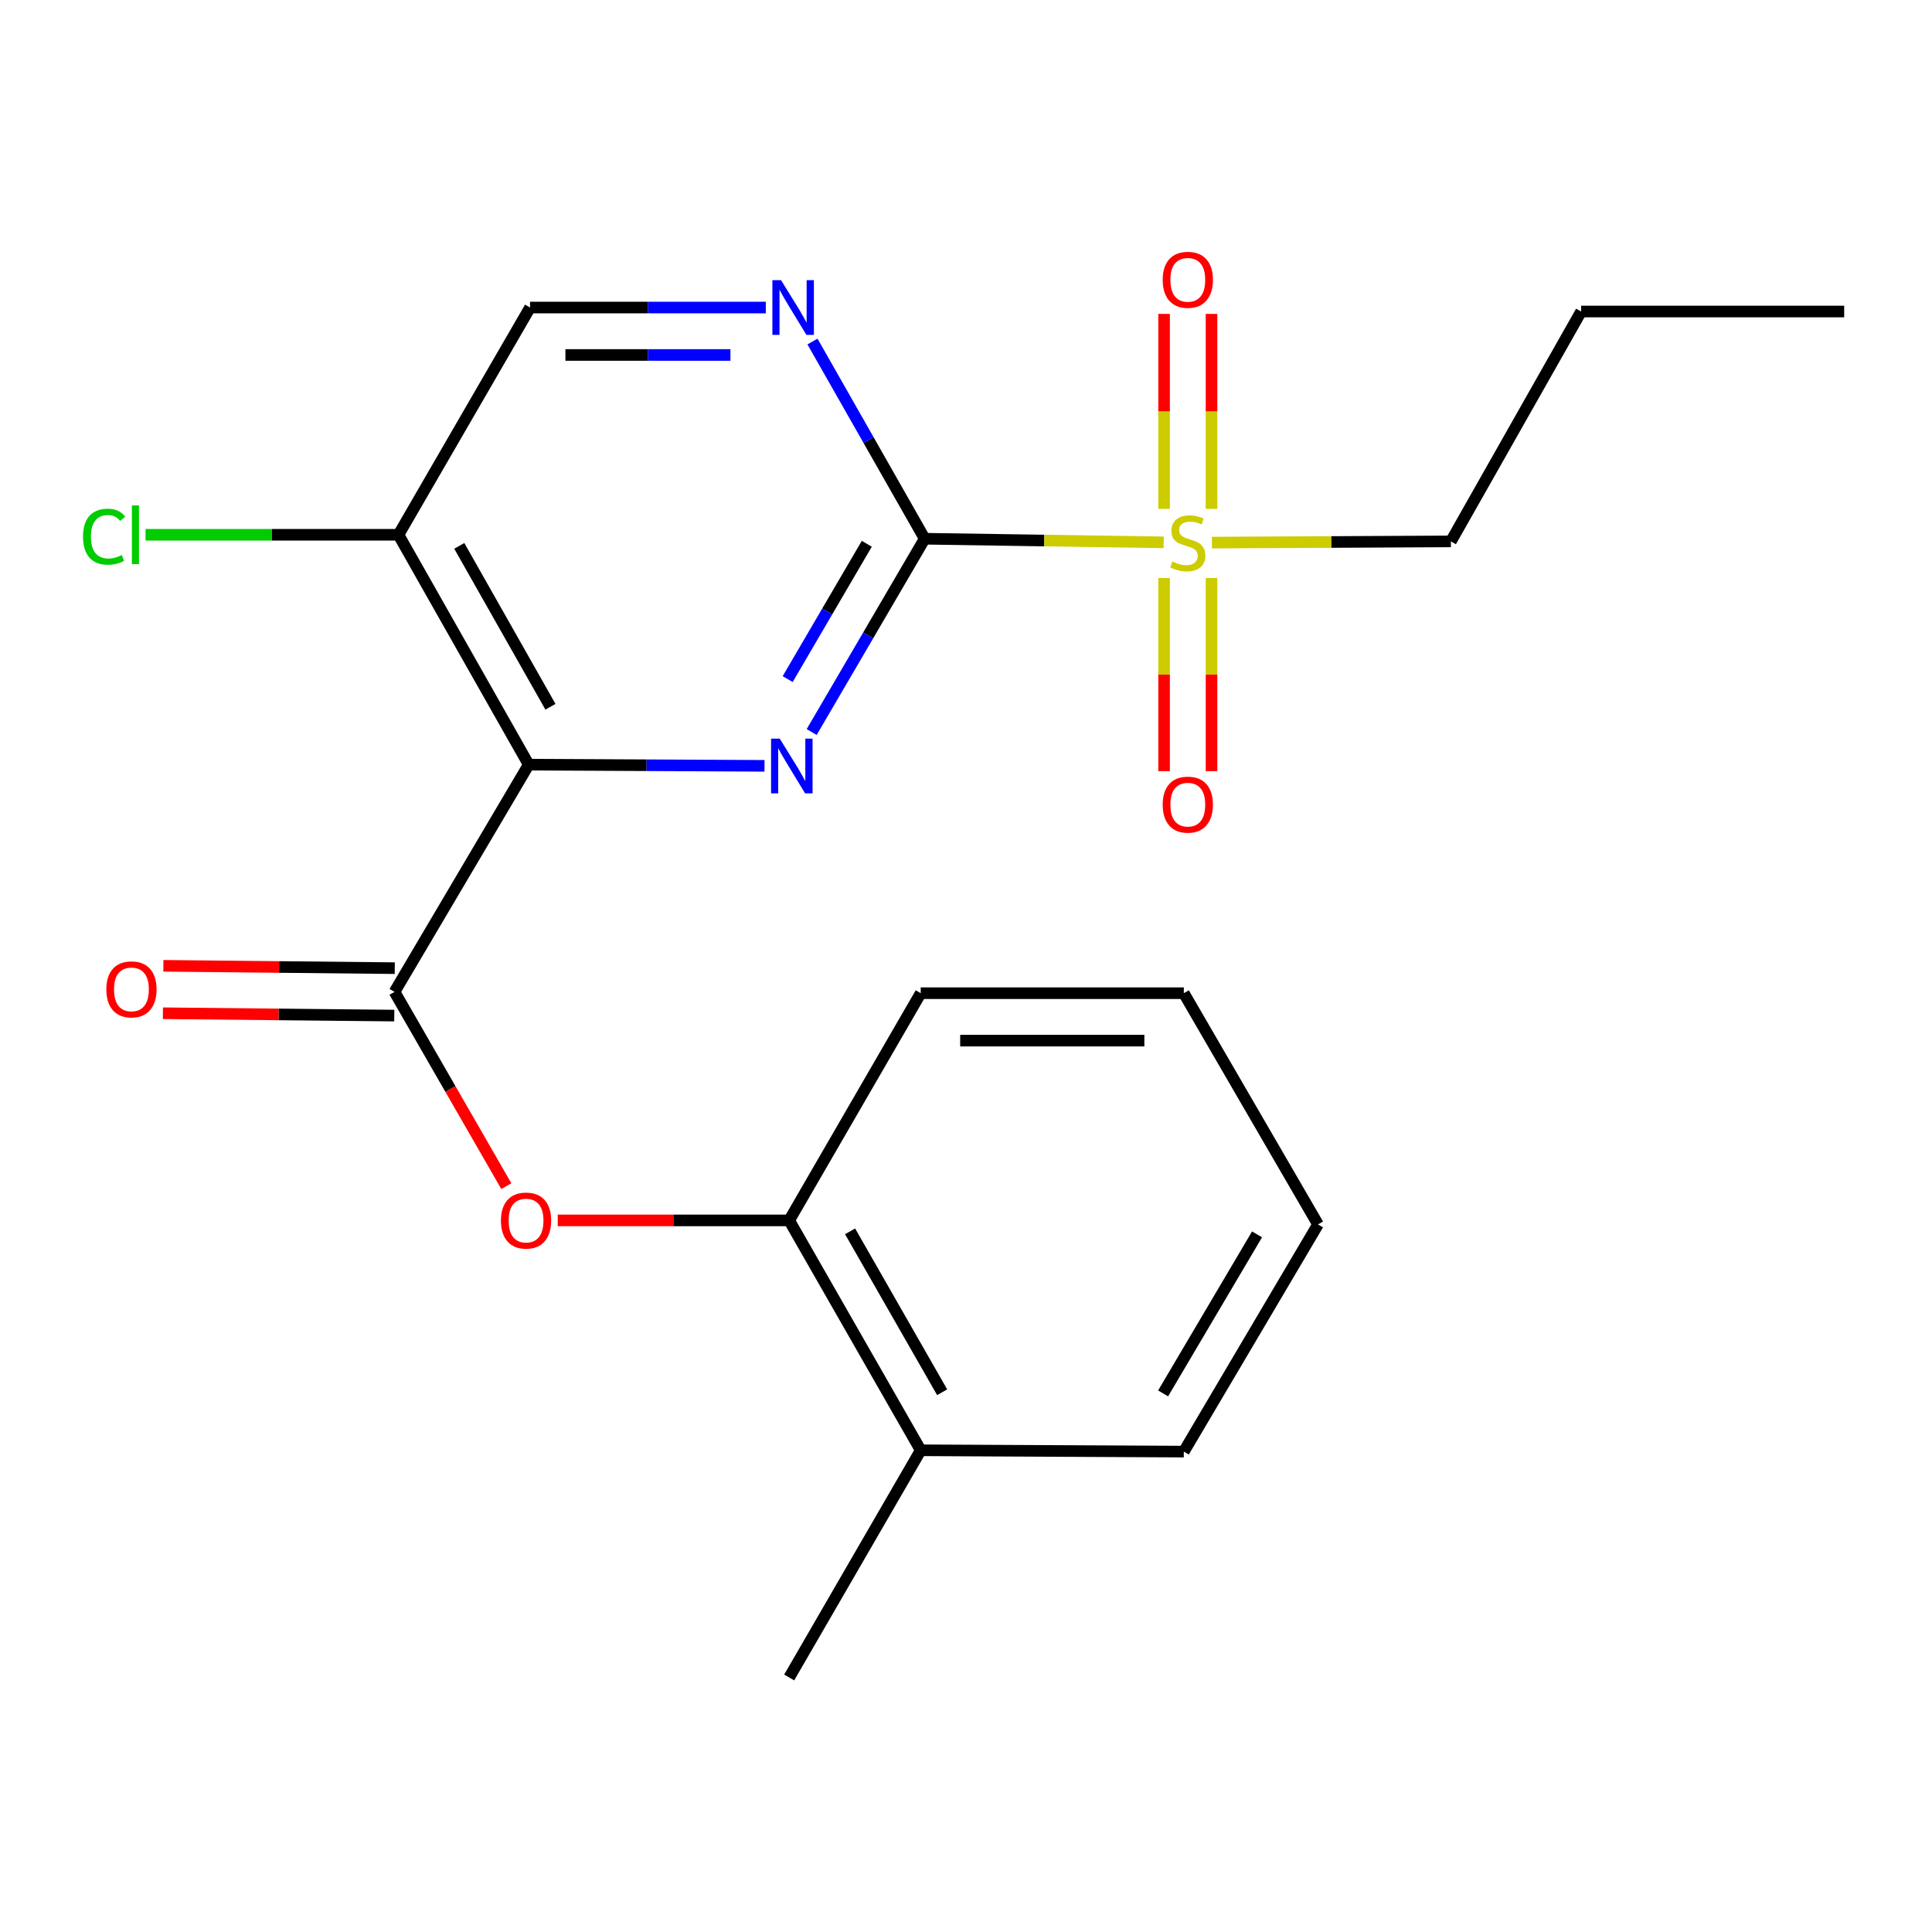 <?xml version='1.0' encoding='iso-8859-1'?>
<svg version='1.1' baseProfile='full'
              xmlns='http://www.w3.org/2000/svg'
                      xmlns:rdkit='http://www.rdkit.org/xml'
                      xmlns:xlink='http://www.w3.org/1999/xlink'
                  xml:space='preserve'
width='1000px' height='1000px' viewBox='0 0 1000 1000'>
<!-- END OF HEADER -->
<rect style='opacity:1.0;fill:#FFFFFF;stroke:none' width='1000' height='1000' x='0' y='0'> </rect>
<path class='bond-1' d='M 478.621,278.848 L 449.369,328.875' style='fill:none;fill-rule:evenodd;stroke:#000000;stroke-width:6px;stroke-linecap:butt;stroke-linejoin:miter;stroke-opacity:1' />
<path class='bond-1' d='M 449.369,328.875 L 420.118,378.902' style='fill:none;fill-rule:evenodd;stroke:#0000FF;stroke-width:6px;stroke-linecap:butt;stroke-linejoin:miter;stroke-opacity:1' />
<path class='bond-1' d='M 448.65,281.463 L 428.174,316.482' style='fill:none;fill-rule:evenodd;stroke:#000000;stroke-width:6px;stroke-linecap:butt;stroke-linejoin:miter;stroke-opacity:1' />
<path class='bond-1' d='M 428.174,316.482 L 407.698,351.501' style='fill:none;fill-rule:evenodd;stroke:#0000FF;stroke-width:6px;stroke-linecap:butt;stroke-linejoin:miter;stroke-opacity:1' />
<path class='bond-2' d='M 478.621,278.848 L 540.471,279.783' style='fill:none;fill-rule:evenodd;stroke:#000000;stroke-width:6px;stroke-linecap:butt;stroke-linejoin:miter;stroke-opacity:1' />
<path class='bond-2' d='M 540.471,279.783 L 602.321,280.719' style='fill:none;fill-rule:evenodd;stroke:#CCCC00;stroke-width:6px;stroke-linecap:butt;stroke-linejoin:miter;stroke-opacity:1' />
<path class='bond-4' d='M 478.621,278.848 L 449.582,227.815' style='fill:none;fill-rule:evenodd;stroke:#000000;stroke-width:6px;stroke-linecap:butt;stroke-linejoin:miter;stroke-opacity:1' />
<path class='bond-4' d='M 449.582,227.815 L 420.544,176.783' style='fill:none;fill-rule:evenodd;stroke:#0000FF;stroke-width:6px;stroke-linecap:butt;stroke-linejoin:miter;stroke-opacity:1' />
<path class='bond-0' d='M 273.661,395.773 L 334.681,396.084' style='fill:none;fill-rule:evenodd;stroke:#000000;stroke-width:6px;stroke-linecap:butt;stroke-linejoin:miter;stroke-opacity:1' />
<path class='bond-0' d='M 334.681,396.084 L 395.702,396.396' style='fill:none;fill-rule:evenodd;stroke:#0000FF;stroke-width:6px;stroke-linecap:butt;stroke-linejoin:miter;stroke-opacity:1' />
<path class='bond-3' d='M 273.661,395.773 L 204.205,513.393' style='fill:none;fill-rule:evenodd;stroke:#000000;stroke-width:6px;stroke-linecap:butt;stroke-linejoin:miter;stroke-opacity:1' />
<path class='bond-22' d='M 273.661,395.773 L 206.251,276.802' style='fill:none;fill-rule:evenodd;stroke:#000000;stroke-width:6px;stroke-linecap:butt;stroke-linejoin:miter;stroke-opacity:1' />
<path class='bond-22' d='M 284.911,365.823 L 237.724,282.543' style='fill:none;fill-rule:evenodd;stroke:#000000;stroke-width:6px;stroke-linecap:butt;stroke-linejoin:miter;stroke-opacity:1' />
<path class='bond-8' d='M 602.53,299.175 L 602.53,349.16' style='fill:none;fill-rule:evenodd;stroke:#CCCC00;stroke-width:6px;stroke-linecap:butt;stroke-linejoin:miter;stroke-opacity:1' />
<path class='bond-8' d='M 602.53,349.16 L 602.53,399.146' style='fill:none;fill-rule:evenodd;stroke:#FF0000;stroke-width:6px;stroke-linecap:butt;stroke-linejoin:miter;stroke-opacity:1' />
<path class='bond-8' d='M 627.082,299.175 L 627.082,349.16' style='fill:none;fill-rule:evenodd;stroke:#CCCC00;stroke-width:6px;stroke-linecap:butt;stroke-linejoin:miter;stroke-opacity:1' />
<path class='bond-8' d='M 627.082,349.16 L 627.082,399.146' style='fill:none;fill-rule:evenodd;stroke:#FF0000;stroke-width:6px;stroke-linecap:butt;stroke-linejoin:miter;stroke-opacity:1' />
<path class='bond-9' d='M 627.082,263.383 L 627.082,212.93' style='fill:none;fill-rule:evenodd;stroke:#CCCC00;stroke-width:6px;stroke-linecap:butt;stroke-linejoin:miter;stroke-opacity:1' />
<path class='bond-9' d='M 627.082,212.93 L 627.082,162.476' style='fill:none;fill-rule:evenodd;stroke:#FF0000;stroke-width:6px;stroke-linecap:butt;stroke-linejoin:miter;stroke-opacity:1' />
<path class='bond-9' d='M 602.53,263.383 L 602.53,212.93' style='fill:none;fill-rule:evenodd;stroke:#CCCC00;stroke-width:6px;stroke-linecap:butt;stroke-linejoin:miter;stroke-opacity:1' />
<path class='bond-9' d='M 602.53,212.93 L 602.53,162.476' style='fill:none;fill-rule:evenodd;stroke:#FF0000;stroke-width:6px;stroke-linecap:butt;stroke-linejoin:miter;stroke-opacity:1' />
<path class='bond-14' d='M 627.29,280.845 L 689.134,280.535' style='fill:none;fill-rule:evenodd;stroke:#CCCC00;stroke-width:6px;stroke-linecap:butt;stroke-linejoin:miter;stroke-opacity:1' />
<path class='bond-14' d='M 689.134,280.535 L 750.977,280.225' style='fill:none;fill-rule:evenodd;stroke:#000000;stroke-width:6px;stroke-linecap:butt;stroke-linejoin:miter;stroke-opacity:1' />
<path class='bond-5' d='M 204.205,513.393 L 233.141,563.672' style='fill:none;fill-rule:evenodd;stroke:#000000;stroke-width:6px;stroke-linecap:butt;stroke-linejoin:miter;stroke-opacity:1' />
<path class='bond-5' d='M 233.141,563.672 L 262.078,613.95' style='fill:none;fill-rule:evenodd;stroke:#FF0000;stroke-width:6px;stroke-linecap:butt;stroke-linejoin:miter;stroke-opacity:1' />
<path class='bond-11' d='M 204.329,501.118 L 144.445,500.512' style='fill:none;fill-rule:evenodd;stroke:#000000;stroke-width:6px;stroke-linecap:butt;stroke-linejoin:miter;stroke-opacity:1' />
<path class='bond-11' d='M 144.445,500.512 L 84.562,499.906' style='fill:none;fill-rule:evenodd;stroke:#FF0000;stroke-width:6px;stroke-linecap:butt;stroke-linejoin:miter;stroke-opacity:1' />
<path class='bond-11' d='M 204.08,525.669 L 144.197,525.063' style='fill:none;fill-rule:evenodd;stroke:#000000;stroke-width:6px;stroke-linecap:butt;stroke-linejoin:miter;stroke-opacity:1' />
<path class='bond-11' d='M 144.197,525.063 L 84.314,524.457' style='fill:none;fill-rule:evenodd;stroke:#FF0000;stroke-width:6px;stroke-linecap:butt;stroke-linejoin:miter;stroke-opacity:1' />
<path class='bond-10' d='M 396.384,159.181 L 335.37,159.181' style='fill:none;fill-rule:evenodd;stroke:#0000FF;stroke-width:6px;stroke-linecap:butt;stroke-linejoin:miter;stroke-opacity:1' />
<path class='bond-10' d='M 335.37,159.181 L 274.357,159.181' style='fill:none;fill-rule:evenodd;stroke:#000000;stroke-width:6px;stroke-linecap:butt;stroke-linejoin:miter;stroke-opacity:1' />
<path class='bond-10' d='M 378.08,183.734 L 335.37,183.734' style='fill:none;fill-rule:evenodd;stroke:#0000FF;stroke-width:6px;stroke-linecap:butt;stroke-linejoin:miter;stroke-opacity:1' />
<path class='bond-10' d='M 335.37,183.734 L 292.661,183.734' style='fill:none;fill-rule:evenodd;stroke:#000000;stroke-width:6px;stroke-linecap:butt;stroke-linejoin:miter;stroke-opacity:1' />
<path class='bond-7' d='M 288.688,631.682 L 348.585,631.682' style='fill:none;fill-rule:evenodd;stroke:#FF0000;stroke-width:6px;stroke-linecap:butt;stroke-linejoin:miter;stroke-opacity:1' />
<path class='bond-7' d='M 348.585,631.682 L 408.482,631.682' style='fill:none;fill-rule:evenodd;stroke:#000000;stroke-width:6px;stroke-linecap:butt;stroke-linejoin:miter;stroke-opacity:1' />
<path class='bond-6' d='M 206.251,276.802 L 274.357,159.181' style='fill:none;fill-rule:evenodd;stroke:#000000;stroke-width:6px;stroke-linecap:butt;stroke-linejoin:miter;stroke-opacity:1' />
<path class='bond-13' d='M 206.251,276.802 L 140.794,276.802' style='fill:none;fill-rule:evenodd;stroke:#000000;stroke-width:6px;stroke-linecap:butt;stroke-linejoin:miter;stroke-opacity:1' />
<path class='bond-13' d='M 140.794,276.802 L 75.337,276.802' style='fill:none;fill-rule:evenodd;stroke:#00CC00;stroke-width:6px;stroke-linecap:butt;stroke-linejoin:miter;stroke-opacity:1' />
<path class='bond-12' d='M 408.482,631.682 L 476.561,750.667' style='fill:none;fill-rule:evenodd;stroke:#000000;stroke-width:6px;stroke-linecap:butt;stroke-linejoin:miter;stroke-opacity:1' />
<path class='bond-12' d='M 440.005,637.336 L 487.66,720.626' style='fill:none;fill-rule:evenodd;stroke:#000000;stroke-width:6px;stroke-linecap:butt;stroke-linejoin:miter;stroke-opacity:1' />
<path class='bond-15' d='M 408.482,631.682 L 476.561,514.075' style='fill:none;fill-rule:evenodd;stroke:#000000;stroke-width:6px;stroke-linecap:butt;stroke-linejoin:miter;stroke-opacity:1' />
<path class='bond-16' d='M 476.561,750.667 L 408.482,868.26' style='fill:none;fill-rule:evenodd;stroke:#000000;stroke-width:6px;stroke-linecap:butt;stroke-linejoin:miter;stroke-opacity:1' />
<path class='bond-17' d='M 476.561,750.667 L 612.746,751.349' style='fill:none;fill-rule:evenodd;stroke:#000000;stroke-width:6px;stroke-linecap:butt;stroke-linejoin:miter;stroke-opacity:1' />
<path class='bond-18' d='M 750.977,280.225 L 818.388,161.241' style='fill:none;fill-rule:evenodd;stroke:#000000;stroke-width:6px;stroke-linecap:butt;stroke-linejoin:miter;stroke-opacity:1' />
<path class='bond-19' d='M 476.561,514.075 L 612.746,514.075' style='fill:none;fill-rule:evenodd;stroke:#000000;stroke-width:6px;stroke-linecap:butt;stroke-linejoin:miter;stroke-opacity:1' />
<path class='bond-19' d='M 496.989,538.628 L 592.318,538.628' style='fill:none;fill-rule:evenodd;stroke:#000000;stroke-width:6px;stroke-linecap:butt;stroke-linejoin:miter;stroke-opacity:1' />
<path class='bond-23' d='M 612.746,751.349 L 682.203,633.755' style='fill:none;fill-rule:evenodd;stroke:#000000;stroke-width:6px;stroke-linecap:butt;stroke-linejoin:miter;stroke-opacity:1' />
<path class='bond-23' d='M 602.024,721.223 L 650.644,638.908' style='fill:none;fill-rule:evenodd;stroke:#000000;stroke-width:6px;stroke-linecap:butt;stroke-linejoin:miter;stroke-opacity:1' />
<path class='bond-20' d='M 818.388,161.241 L 954.545,161.241' style='fill:none;fill-rule:evenodd;stroke:#000000;stroke-width:6px;stroke-linecap:butt;stroke-linejoin:miter;stroke-opacity:1' />
<path class='bond-21' d='M 612.746,514.075 L 682.203,633.755' style='fill:none;fill-rule:evenodd;stroke:#000000;stroke-width:6px;stroke-linecap:butt;stroke-linejoin:miter;stroke-opacity:1' />
<path  class='atom-2' d='M 403.586 382.308
L 412.866 397.308
Q 413.786 398.788, 415.266 401.468
Q 416.746 404.148, 416.826 404.308
L 416.826 382.308
L 420.586 382.308
L 420.586 410.628
L 416.706 410.628
L 406.746 394.228
Q 405.586 392.308, 404.346 390.108
Q 403.146 387.908, 402.786 387.228
L 402.786 410.628
L 399.106 410.628
L 399.106 382.308
L 403.586 382.308
' fill='#0000FF'/>
<path  class='atom-3' d='M 606.806 290.627
Q 607.126 290.747, 608.446 291.307
Q 609.766 291.867, 611.206 292.227
Q 612.686 292.547, 614.126 292.547
Q 616.806 292.547, 618.366 291.267
Q 619.926 289.947, 619.926 287.667
Q 619.926 286.107, 619.126 285.147
Q 618.366 284.187, 617.166 283.667
Q 615.966 283.147, 613.966 282.547
Q 611.446 281.787, 609.926 281.067
Q 608.446 280.347, 607.366 278.827
Q 606.326 277.307, 606.326 274.747
Q 606.326 271.187, 608.726 268.987
Q 611.166 266.787, 615.966 266.787
Q 619.246 266.787, 622.966 268.347
L 622.046 271.427
Q 618.646 270.027, 616.086 270.027
Q 613.326 270.027, 611.806 271.187
Q 610.286 272.307, 610.326 274.267
Q 610.326 275.787, 611.086 276.707
Q 611.886 277.627, 613.006 278.147
Q 614.166 278.667, 616.086 279.267
Q 618.646 280.067, 620.166 280.867
Q 621.686 281.667, 622.766 283.307
Q 623.886 284.907, 623.886 287.667
Q 623.886 291.587, 621.246 293.707
Q 618.646 295.787, 614.286 295.787
Q 611.766 295.787, 609.846 295.227
Q 607.966 294.707, 605.726 293.787
L 606.806 290.627
' fill='#CCCC00'/>
<path  class='atom-5' d='M 404.268 145.021
L 413.548 160.021
Q 414.468 161.501, 415.948 164.181
Q 417.428 166.861, 417.508 167.021
L 417.508 145.021
L 421.268 145.021
L 421.268 173.341
L 417.388 173.341
L 407.428 156.941
Q 406.268 155.021, 405.028 152.821
Q 403.828 150.621, 403.468 149.941
L 403.468 173.341
L 399.788 173.341
L 399.788 145.021
L 404.268 145.021
' fill='#0000FF'/>
<path  class='atom-6' d='M 259.284 631.762
Q 259.284 624.962, 262.644 621.162
Q 266.004 617.362, 272.284 617.362
Q 278.564 617.362, 281.924 621.162
Q 285.284 624.962, 285.284 631.762
Q 285.284 638.642, 281.884 642.562
Q 278.484 646.442, 272.284 646.442
Q 266.044 646.442, 262.644 642.562
Q 259.284 638.682, 259.284 631.762
M 272.284 643.242
Q 276.604 643.242, 278.924 640.362
Q 281.284 637.442, 281.284 631.762
Q 281.284 626.202, 278.924 623.402
Q 276.604 620.562, 272.284 620.562
Q 267.964 620.562, 265.604 623.362
Q 263.284 626.162, 263.284 631.762
Q 263.284 637.482, 265.604 640.362
Q 267.964 643.242, 272.284 643.242
' fill='#FF0000'/>
<path  class='atom-9' d='M 601.806 416.477
Q 601.806 409.677, 605.166 405.877
Q 608.526 402.077, 614.806 402.077
Q 621.086 402.077, 624.446 405.877
Q 627.806 409.677, 627.806 416.477
Q 627.806 423.357, 624.406 427.277
Q 621.006 431.157, 614.806 431.157
Q 608.566 431.157, 605.166 427.277
Q 601.806 423.397, 601.806 416.477
M 614.806 427.957
Q 619.126 427.957, 621.446 425.077
Q 623.806 422.157, 623.806 416.477
Q 623.806 410.917, 621.446 408.117
Q 619.126 405.277, 614.806 405.277
Q 610.486 405.277, 608.126 408.077
Q 605.806 410.877, 605.806 416.477
Q 605.806 422.197, 608.126 425.077
Q 610.486 427.957, 614.806 427.957
' fill='#FF0000'/>
<path  class='atom-10' d='M 601.806 144.83
Q 601.806 138.03, 605.166 134.23
Q 608.526 130.43, 614.806 130.43
Q 621.086 130.43, 624.446 134.23
Q 627.806 138.03, 627.806 144.83
Q 627.806 151.71, 624.406 155.63
Q 621.006 159.51, 614.806 159.51
Q 608.566 159.51, 605.166 155.63
Q 601.806 151.75, 601.806 144.83
M 614.806 156.31
Q 619.126 156.31, 621.446 153.43
Q 623.806 150.51, 623.806 144.83
Q 623.806 139.27, 621.446 136.47
Q 619.126 133.63, 614.806 133.63
Q 610.486 133.63, 608.126 136.43
Q 605.806 139.23, 605.806 144.83
Q 605.806 150.55, 608.126 153.43
Q 610.486 156.31, 614.806 156.31
' fill='#FF0000'/>
<path  class='atom-12' d='M 55.033 512.096
Q 55.033 505.296, 58.393 501.496
Q 61.753 497.696, 68.033 497.696
Q 74.313 497.696, 77.673 501.496
Q 81.033 505.296, 81.033 512.096
Q 81.033 518.976, 77.633 522.896
Q 74.233 526.776, 68.033 526.776
Q 61.793 526.776, 58.393 522.896
Q 55.033 519.016, 55.033 512.096
M 68.033 523.576
Q 72.353 523.576, 74.673 520.696
Q 77.033 517.776, 77.033 512.096
Q 77.033 506.536, 74.673 503.736
Q 72.353 500.896, 68.033 500.896
Q 63.713 500.896, 61.353 503.696
Q 59.033 506.496, 59.033 512.096
Q 59.033 517.816, 61.353 520.696
Q 63.713 523.576, 68.033 523.576
' fill='#FF0000'/>
<path  class='atom-14' d='M 42.973 277.782
Q 42.973 270.742, 46.253 267.062
Q 49.573 263.342, 55.853 263.342
Q 61.693 263.342, 64.813 267.462
L 62.173 269.622
Q 59.893 266.622, 55.853 266.622
Q 51.573 266.622, 49.293 269.502
Q 47.053 272.342, 47.053 277.782
Q 47.053 283.382, 49.373 286.262
Q 51.733 289.142, 56.293 289.142
Q 59.413 289.142, 63.053 287.262
L 64.173 290.262
Q 62.693 291.222, 60.453 291.782
Q 58.213 292.342, 55.733 292.342
Q 49.573 292.342, 46.253 288.582
Q 42.973 284.822, 42.973 277.782
' fill='#00CC00'/>
<path  class='atom-14' d='M 68.253 261.622
L 71.933 261.622
L 71.933 291.982
L 68.253 291.982
L 68.253 261.622
' fill='#00CC00'/>
</svg>
